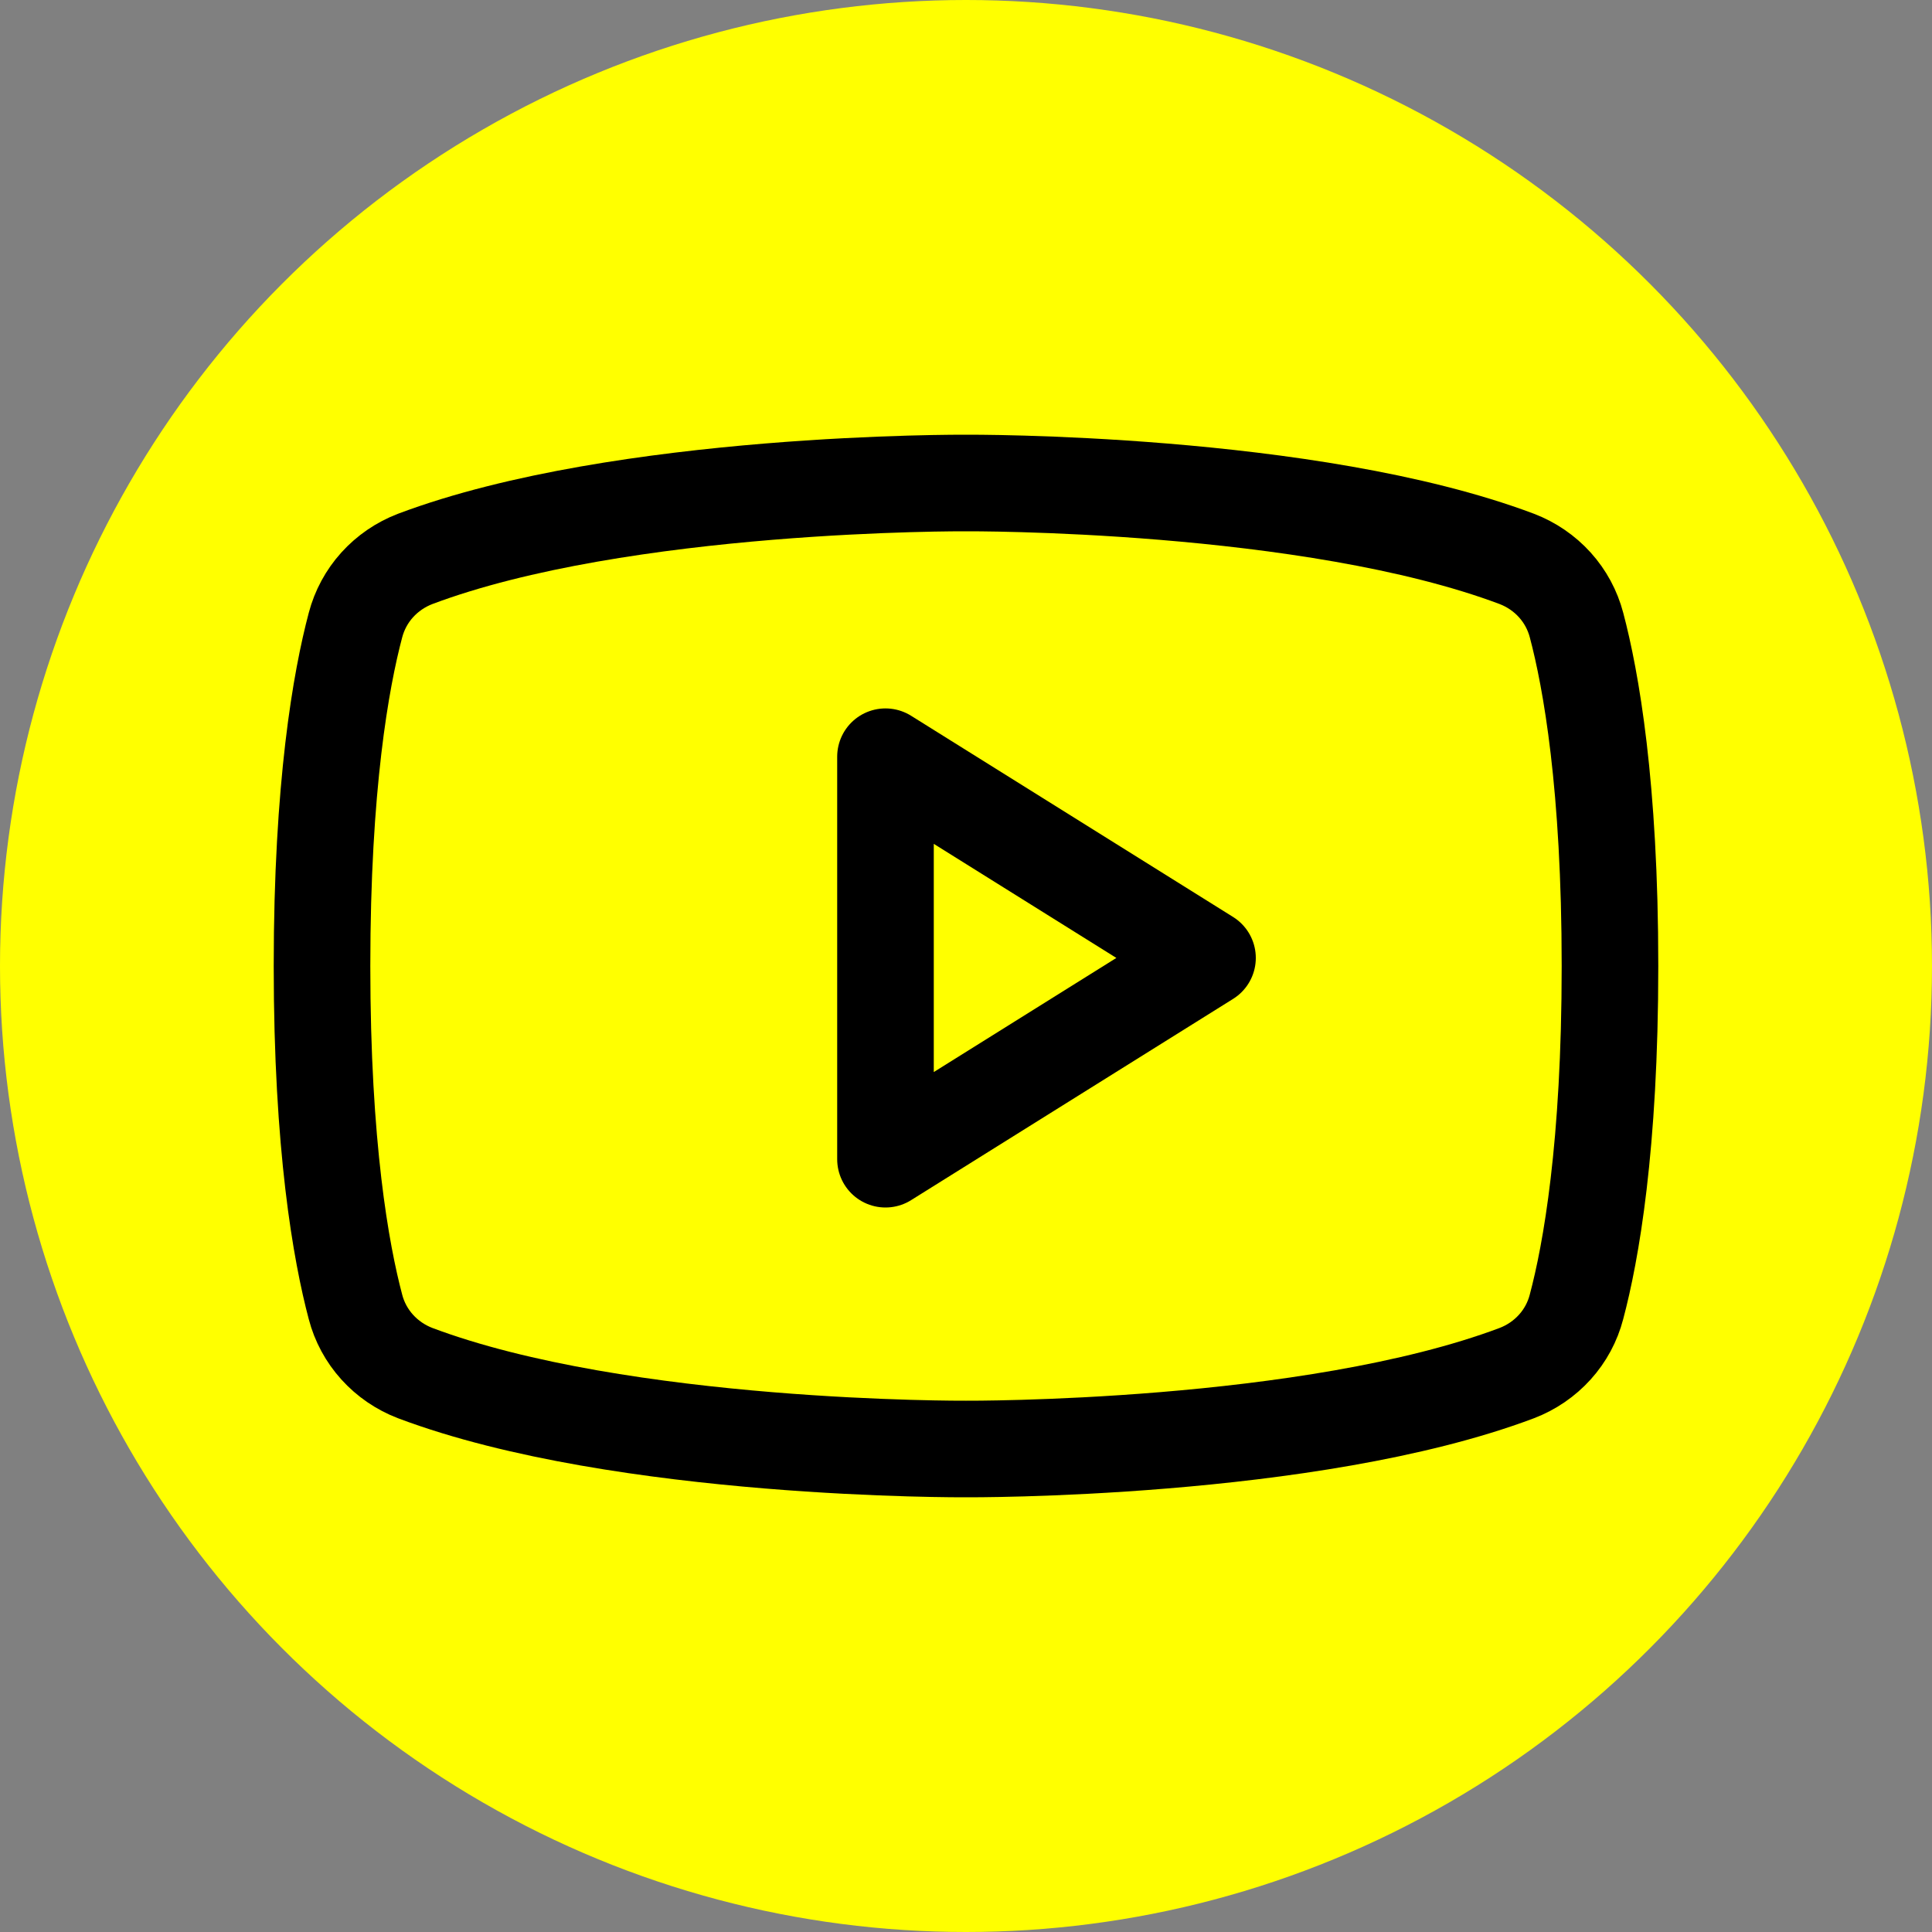 <?xml version="1.0" encoding="UTF-8"?>
<svg width="40px" height="40px" viewBox="0 0 40 40" version="1.1" xmlns="http://www.w3.org/2000/svg" xmlns:xlink="http://www.w3.org/1999/xlink">
    <rect x="0" y="0" width="40" height="40" fill="#808080" stroke="none"/>
    <title>Icon/social_youtube</title>
    <g id="Iconography" stroke="none" stroke-width="1" fill="none" fill-rule="evenodd">
        <g id="Icon/social_youtube">
            <g id="Icon" fill="#FFFF00">
                <circle id="Oval" cx="20" cy="20" r="20"></circle>
            </g>
            <polygon id="Path" stroke="#000000" stroke-width="2" stroke-linecap="round" stroke-linejoin="round" points="25 19.833 18.333 15.667 18.333 24"></polygon>
            <path d="M6.667,20 C6.667,23.738 7.061,25.932 7.36,27.059 C7.44,27.367 7.594,27.652 7.809,27.89 C8.024,28.128 8.293,28.312 8.595,28.428 C12.887,30.044 20,30 20,30 C20,30 27.113,30.044 31.405,28.428 C31.707,28.312 31.976,28.128 32.191,27.89 C32.406,27.652 32.559,27.367 32.639,27.059 C32.939,25.932 33.333,23.738 33.333,20 C33.333,16.262 32.939,14.068 32.64,12.941 C32.559,12.633 32.406,12.348 32.191,12.11 C31.976,11.872 31.707,11.688 31.405,11.572 C27.113,9.956 20,10 20,10 C20,10 12.887,9.956 8.595,11.572 C8.293,11.688 8.024,11.872 7.809,12.11 C7.594,12.348 7.441,12.633 7.36,12.941 C7.061,14.068 6.667,16.262 6.667,20 Z" id="Path" stroke="#000000" stroke-width="2" stroke-linecap="round" stroke-linejoin="round"></path>
        </g>
    </g>
</svg>